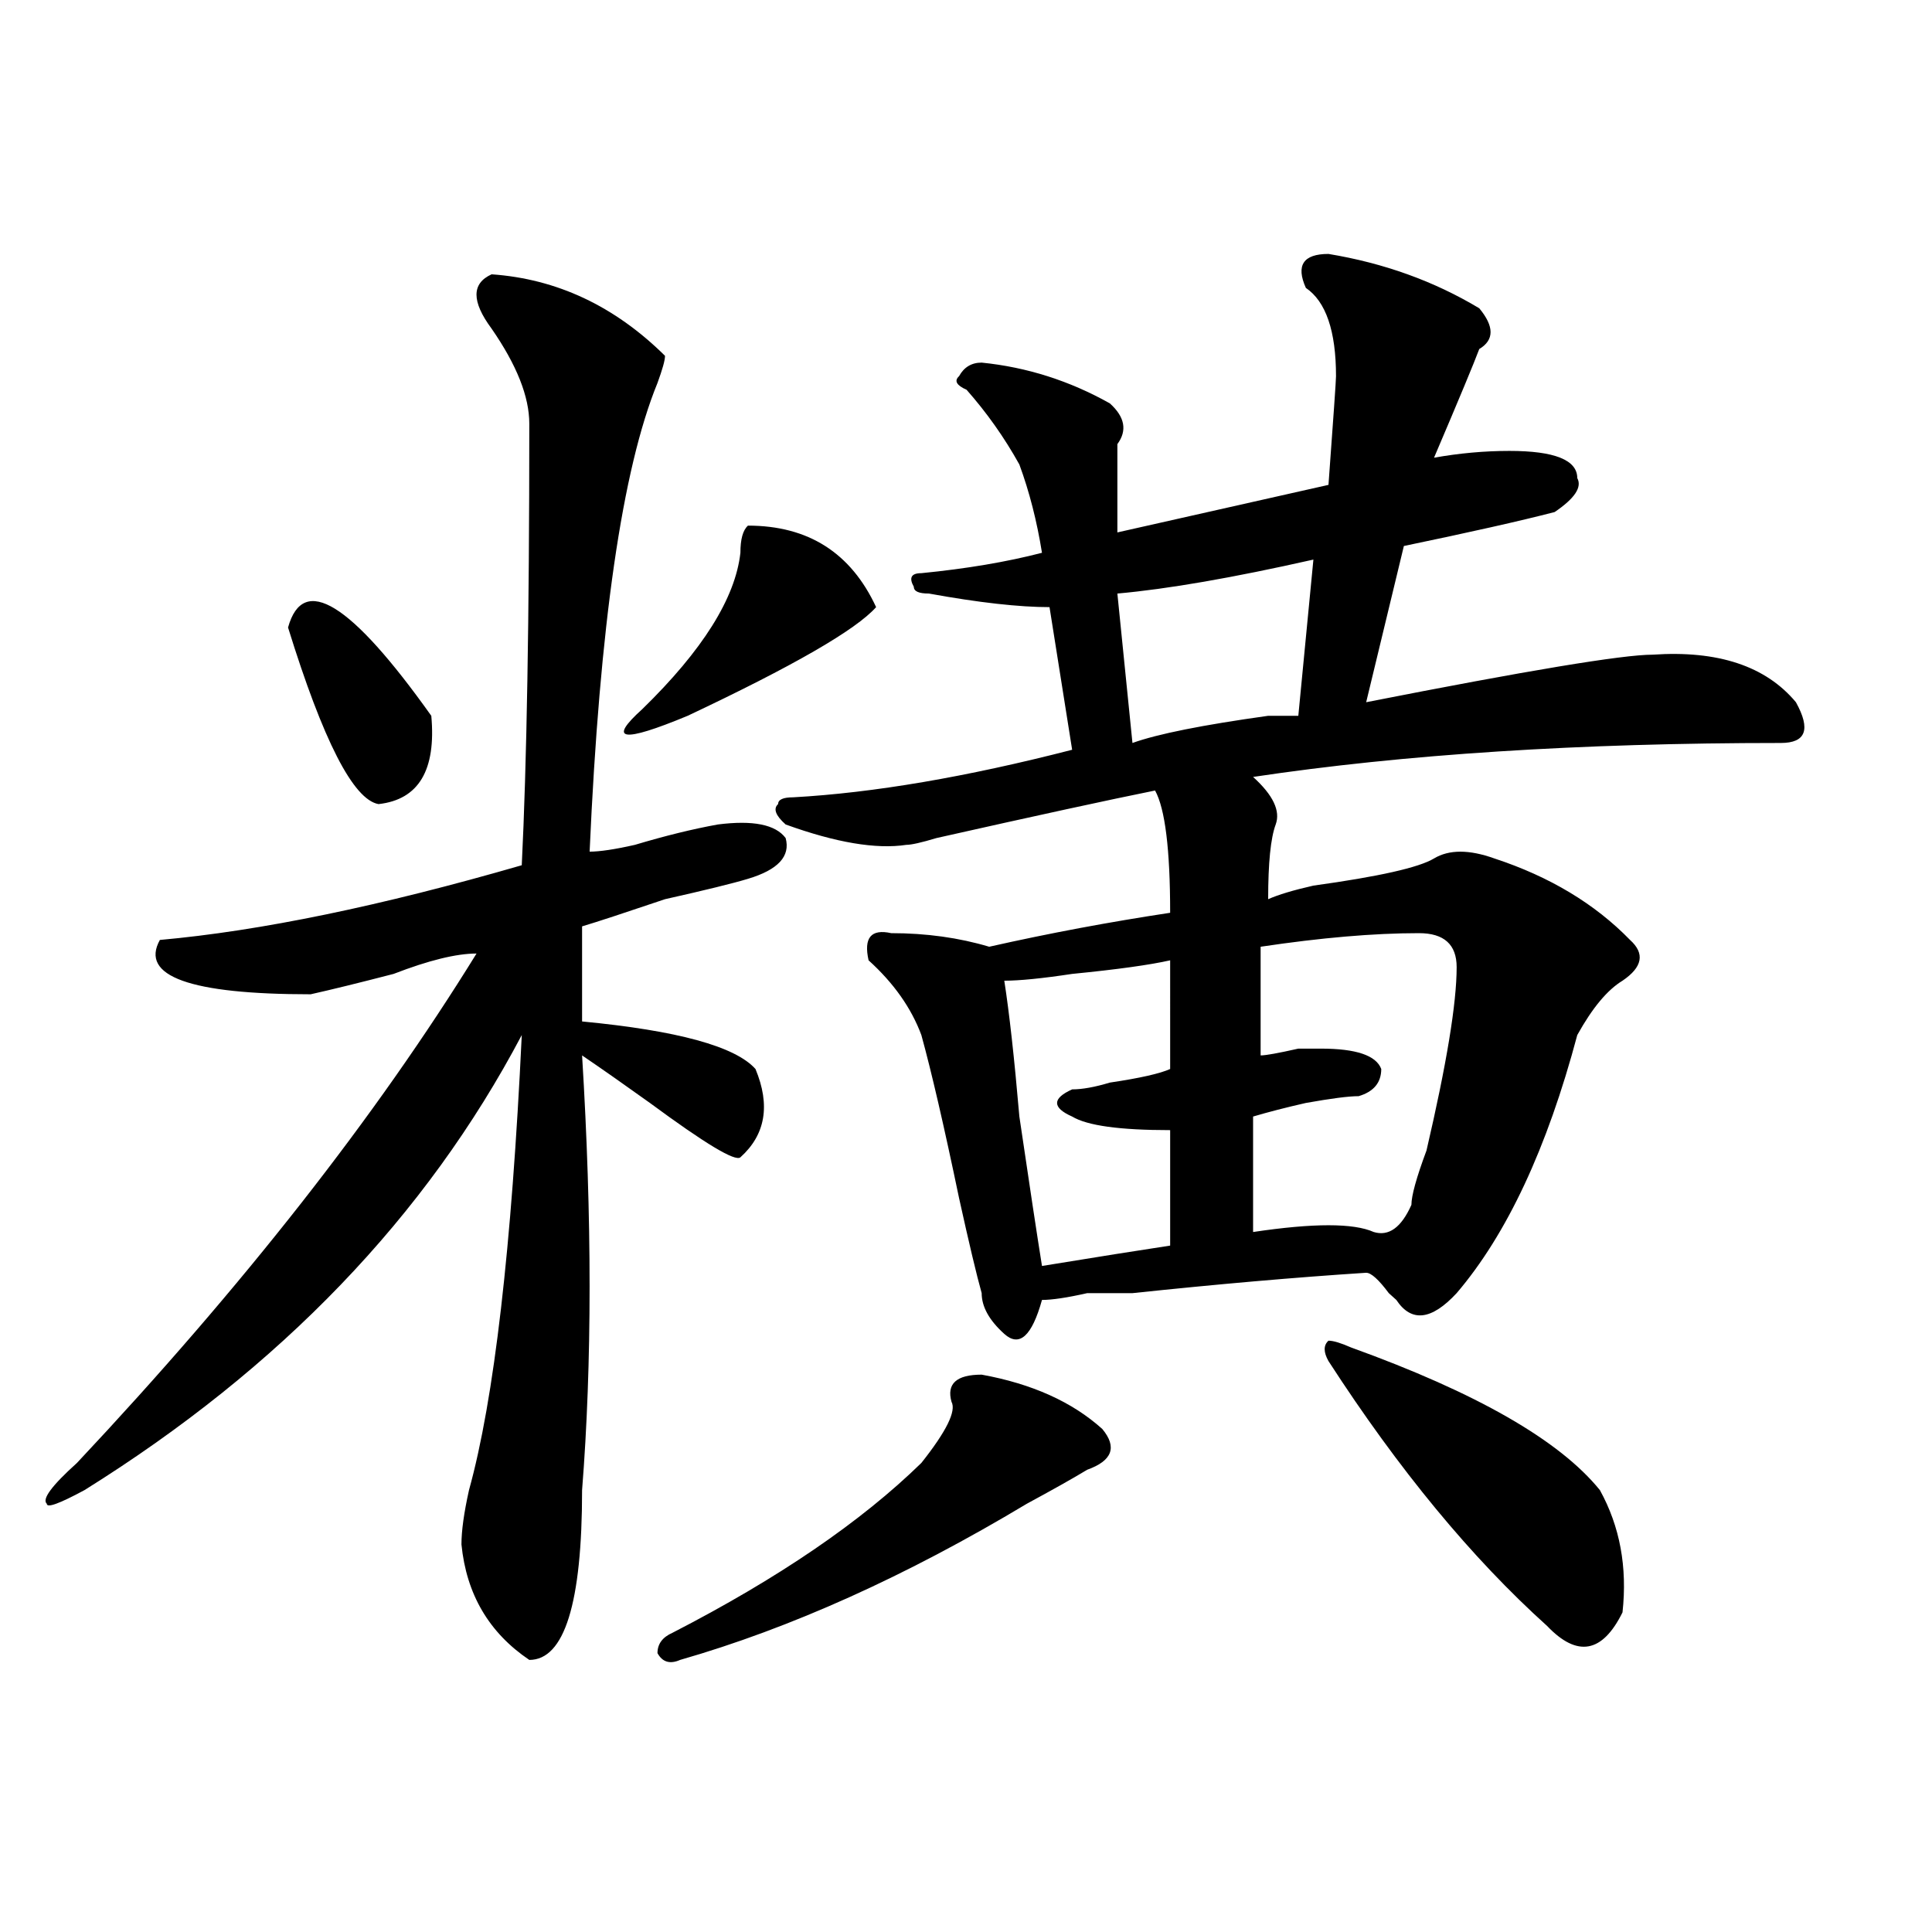 <?xml version="1.0" encoding="utf-8"?>
<!-- Generator: Adobe Illustrator 16.0.0, SVG Export Plug-In . SVG Version: 6.00 Build 0)  -->
<!DOCTYPE svg PUBLIC "-//W3C//DTD SVG 1.1//EN" "http://www.w3.org/Graphics/SVG/1.1/DTD/svg11.dtd">
<svg version="1.1" id="图层_1" xmlns="http://www.w3.org/2000/svg" xmlns:xlink="http://www.w3.org/1999/xlink" x="0px" y="0px"
	 width="1000px" height="1000px" viewBox="0 0 1000 1000" enable-background="new 0 0 1000 1000" xml:space="preserve">
<path d="M254.457,141.984c33.779,2.362,63.718,16.425,89.754,42.188c0,2.362-1.342,7.031-3.902,14.063
	c-18.231,44.55-29.938,125.409-35.121,242.578c5.183,0,12.987-1.153,23.414-3.516c15.609-4.669,29.877-8.185,42.926-10.547
	c18.17-2.308,29.877,0,35.121,7.031c2.561,9.394-3.902,16.425-19.512,21.094c-7.805,2.362-22.134,5.878-42.926,10.547
	c-20.854,7.031-35.121,11.755-42.926,14.063c0,18.786,0,35.156,0,49.219c49.389,4.724,79.327,12.909,89.754,24.609
	c7.805,18.786,5.183,34.003-7.805,45.703c-2.622,2.362-18.231-7.031-46.828-28.125c-13.049-9.339-24.756-17.578-35.121-24.609
	c5.183,84.375,5.183,159.411,0,225c0,58.557-9.146,87.891-27.316,87.891c-20.854-14.063-32.561-34.003-35.121-59.766
	c0-7.031,1.28-16.37,3.902-28.125c12.987-46.856,22.072-125.354,27.316-235.547C220.616,629.503,145.191,708,43.73,771.281
	c-13.049,7.031-19.512,9.394-19.512,7.031c-2.622-2.308,2.561-9.339,15.609-21.094c85.852-91.406,154.752-179.297,206.824-263.672
	c-10.427,0-24.756,3.516-42.926,10.547c-18.231,4.724-32.561,8.239-42.926,10.547c-62.438,0-88.474-9.339-78.047-28.125
	c52.011-4.669,114.448-17.578,187.313-38.672c2.561-51.526,3.902-127.716,3.902-228.516c0-14.063-6.524-30.433-19.512-49.219
	C244.03,156.047,244.03,146.708,254.457,141.984z M149.094,324.797c7.805-28.125,32.499-12.854,74.145,45.703
	c2.561,28.125-6.524,43.396-27.316,45.703C182.873,413.896,167.264,383.409,149.094,324.797z M387.137,272.063
	c31.219,0,53.291,14.063,66.34,42.188c-10.427,11.755-42.926,30.487-97.559,56.25c-33.841,14.063-41.646,12.909-23.414-3.516
	c31.219-30.433,48.108-57.403,50.73-80.859C383.234,279.094,384.515,274.425,387.137,272.063z M508.109,711.516
	c25.975,4.724,46.828,14.063,62.438,28.125c7.805,9.394,5.183,16.425-7.805,21.094c-7.805,4.724-18.231,10.547-31.219,17.578
	c-62.438,37.463-122.314,64.435-179.508,80.859c-5.244,2.307-9.146,1.153-11.707-3.516c0-4.725,2.561-8.24,7.805-10.547
	c54.633-28.125,97.559-57.403,128.777-87.891c12.987-16.37,18.17-26.917,15.609-31.641
	C489.878,716.239,495.061,711.516,508.109,711.516z M687.617,131.438c28.597,4.724,54.633,14.063,78.047,28.125
	c7.805,9.394,7.805,16.425,0,21.094c-2.622,7.031-10.427,25.817-23.414,56.25c12.987-2.308,25.975-3.516,39.023-3.516
	c23.414,0,35.121,4.724,35.121,14.063c2.561,4.724-1.342,10.547-11.707,17.578c-18.231,4.724-44.268,10.547-78.047,17.578
	l-19.512,80.859c83.229-16.37,132.68-24.609,148.289-24.609c33.779-2.308,58.535,5.878,74.145,24.609
	c7.805,14.063,5.183,21.094-7.805,21.094c-104.083,0-195.117,5.878-273.164,17.578c10.365,9.394,14.268,17.578,11.707,24.609
	c-2.622,7.031-3.902,19.94-3.902,38.672c5.183-2.308,12.987-4.669,23.414-7.031c33.779-4.669,54.633-9.339,62.438-14.063
	c7.805-4.669,18.17-4.669,31.219,0c28.597,9.394,52.011,23.456,70.242,42.188c7.805,7.031,6.463,14.063-3.902,21.094
	c-7.805,4.724-15.609,14.063-23.414,28.125c-15.609,58.612-36.463,103.161-62.438,133.594
	c-13.049,14.063-23.414,15.271-31.219,3.516l-3.902-3.516c-5.244-7.031-9.146-10.547-11.707-10.547
	c-36.463,2.362-76.767,5.878-120.973,10.547c-5.244,0-13.049,0-23.414,0c-10.427,2.362-18.231,3.516-23.414,3.516
	c-5.244,18.786-11.707,24.609-19.512,17.578s-11.707-14.063-11.707-21.094c-2.622-9.339-6.524-25.763-11.707-49.219
	c-7.805-37.464-14.329-65.589-19.512-84.375c-5.244-14.063-14.329-26.917-27.316-38.672c-2.622-11.7,1.28-16.37,11.707-14.063
	c18.17,0,35.121,2.362,50.73,7.031c31.219-7.031,62.438-12.854,93.656-17.578c0-32.794-2.622-53.888-7.805-63.281
	c-23.414,4.724-61.157,12.909-113.168,24.609c-7.805,2.362-13.049,3.516-15.609,3.516c-15.609,2.362-36.463-1.153-62.438-10.547
	c-5.244-4.669-6.524-8.185-3.902-10.547c0-2.308,2.561-3.516,7.805-3.516c41.584-2.308,89.754-10.547,144.387-24.609L543.23,314.25
	c-15.609,0-36.463-2.308-62.438-7.031c-5.244,0-7.805-1.153-7.805-3.516c-2.622-4.669-1.342-7.031,3.902-7.031
	c23.414-2.308,44.206-5.823,62.438-10.547c-2.622-16.37-6.524-31.641-11.707-45.703c-7.805-14.063-16.951-26.917-27.316-38.672
	c-5.244-2.308-6.524-4.669-3.902-7.031c2.561-4.669,6.463-7.031,11.707-7.031c23.414,2.362,45.486,9.394,66.34,21.094
	c7.805,7.031,9.085,14.063,3.902,21.094c0,7.031,0,22.302,0,45.703c41.584-9.339,78.047-17.578,109.266-24.609
	c2.561-35.156,3.902-53.888,3.902-56.25c0-23.401-5.244-38.672-15.609-45.703C670.666,137.315,674.568,131.438,687.617,131.438z
	 M605.668,497.063c-10.427,2.362-27.316,4.724-50.73,7.031c-15.609,2.362-27.316,3.516-35.121,3.516
	c2.561,16.425,5.183,39.88,7.805,70.313c5.183,35.156,9.085,60.974,11.707,77.344c28.597-4.669,50.73-8.185,66.34-10.547
	c0-21.094,0-40.979,0-59.766c-26.036,0-42.926-2.308-50.73-7.031c-5.244-2.308-7.805-4.669-7.805-7.031
	c0-2.308,2.561-4.669,7.805-7.031c5.183,0,11.707-1.153,19.512-3.516c15.609-2.308,25.975-4.669,31.219-7.031
	C605.668,534.581,605.668,515.849,605.668,497.063z M679.813,289.641c-41.646,9.394-75.486,15.271-101.461,17.578l7.805,77.344
	c12.987-4.669,36.401-9.339,70.242-14.063c7.805,0,12.987,0,15.609,0L679.813,289.641z M734.445,483
	c-23.414,0-50.73,2.362-81.949,7.031c0,21.094,0,39.88,0,56.25c2.561,0,9.085-1.153,19.512-3.516h11.707
	c18.17,0,28.597,3.516,31.219,10.547c0,7.031-3.902,11.755-11.707,14.063c-5.244,0-14.329,1.208-27.316,3.516
	c-10.427,2.362-19.512,4.724-27.316,7.031c0,21.094,0,41.034,0,59.766c31.219-4.669,52.011-4.669,62.438,0
	c7.805,2.362,14.268-2.308,19.512-14.063c0-4.669,2.561-14.063,7.805-28.125c10.365-44.495,15.609-76.136,15.609-94.922
	C753.957,488.878,747.433,483,734.445,483z M699.324,697.453c64.998,23.456,107.924,48.065,128.777,73.828
	c10.365,18.786,14.268,39.825,11.707,63.281c-10.427,21.094-23.414,23.4-39.023,7.031c-39.023-35.156-76.767-80.859-113.168-137.109
	c-2.622-4.669-2.622-8.185,0-10.547C690.178,693.938,694.08,695.146,699.324,697.453z"/>
</svg>
